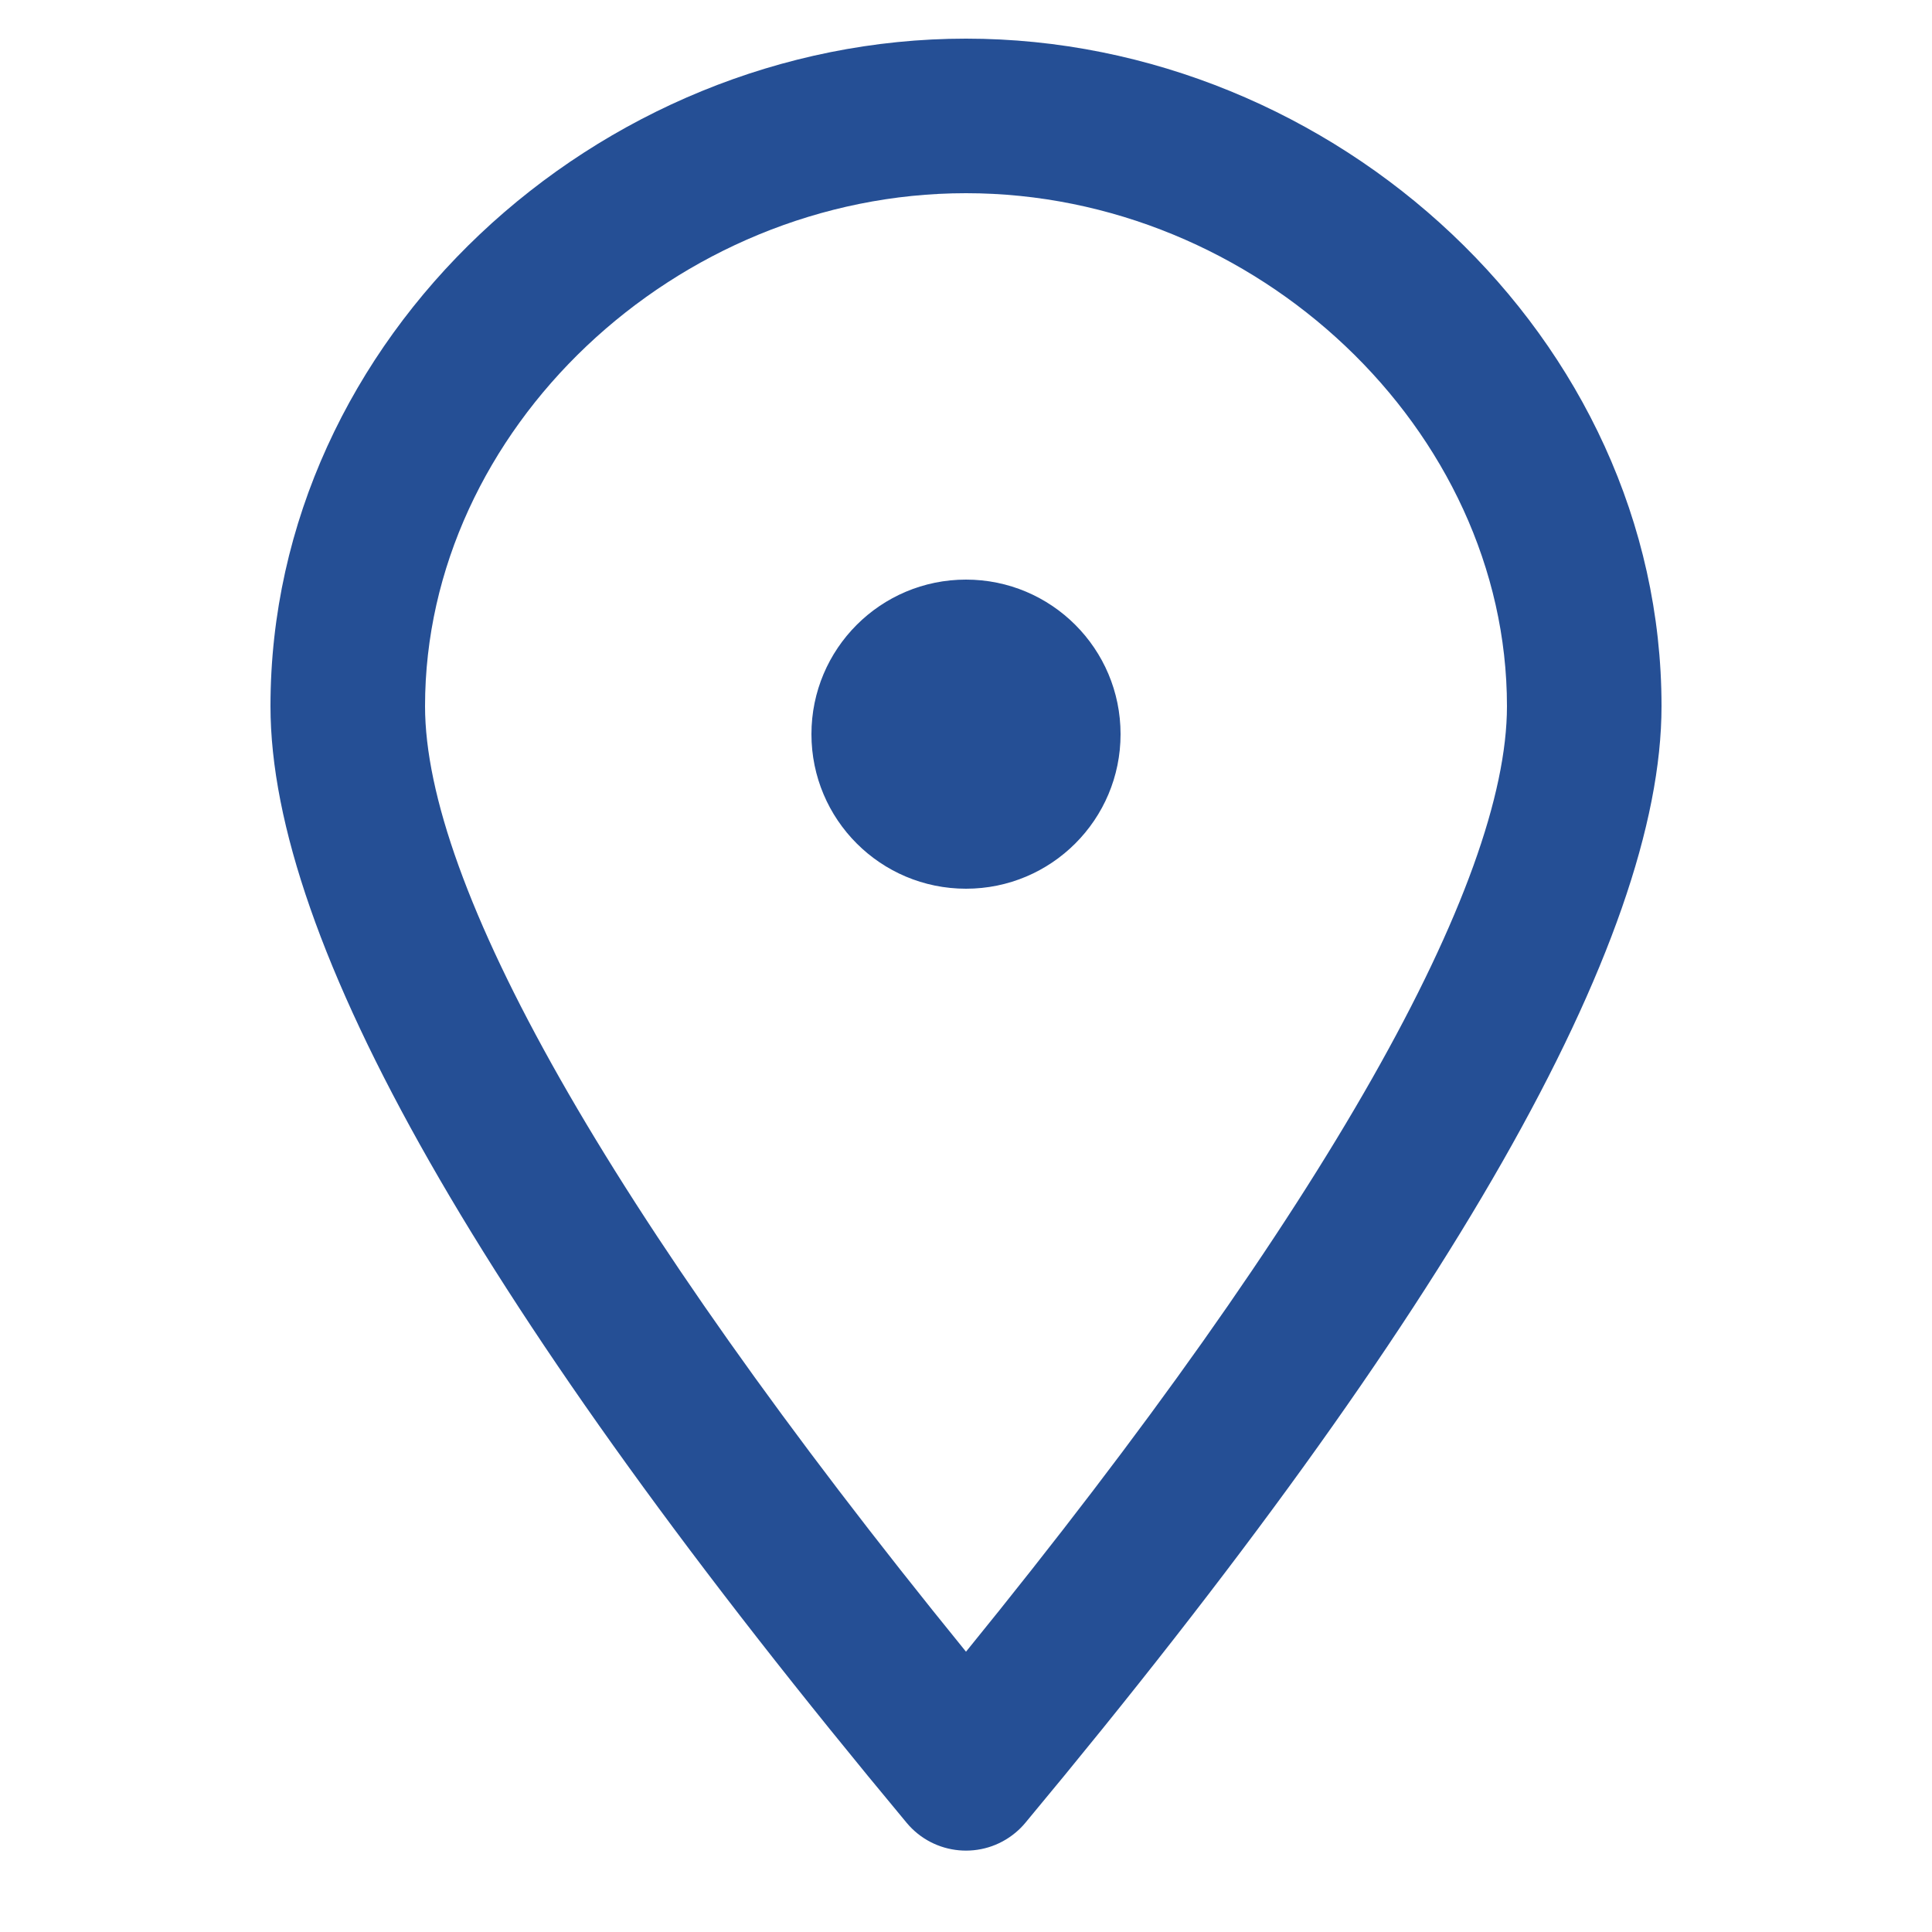 <svg width="25" height="25" viewBox="0 0 25 25" fill="none" xmlns="http://www.w3.org/2000/svg">
<path fill-rule="evenodd" clip-rule="evenodd" d="M13.268 23.587C13.23 23.633 13.187 23.676 13.14 23.715C12.715 24.069 12.085 24.011 11.732 23.587C6.244 16.996 3.5 12.18 3.5 9.138C3.5 4.367 7.729 0.5 12.5 0.5C17.271 0.5 21.5 4.367 21.5 9.138C21.5 12.18 18.756 16.996 13.268 23.587ZM19.5 9.138C19.5 5.563 16.259 2.5 12.5 2.5C8.74 2.5 5.5 5.563 5.5 9.138C5.5 11.429 7.819 15.615 12.5 21.373C17.181 15.615 19.5 11.429 19.5 9.138ZM12.5 11.5C11.395 11.5 10.5 10.605 10.5 9.5C10.5 8.395 11.395 7.5 12.5 7.5C13.605 7.5 14.5 8.395 14.5 9.5C14.5 10.605 13.605 11.5 12.5 11.5Z" fill="#254F95"/>
</svg>
